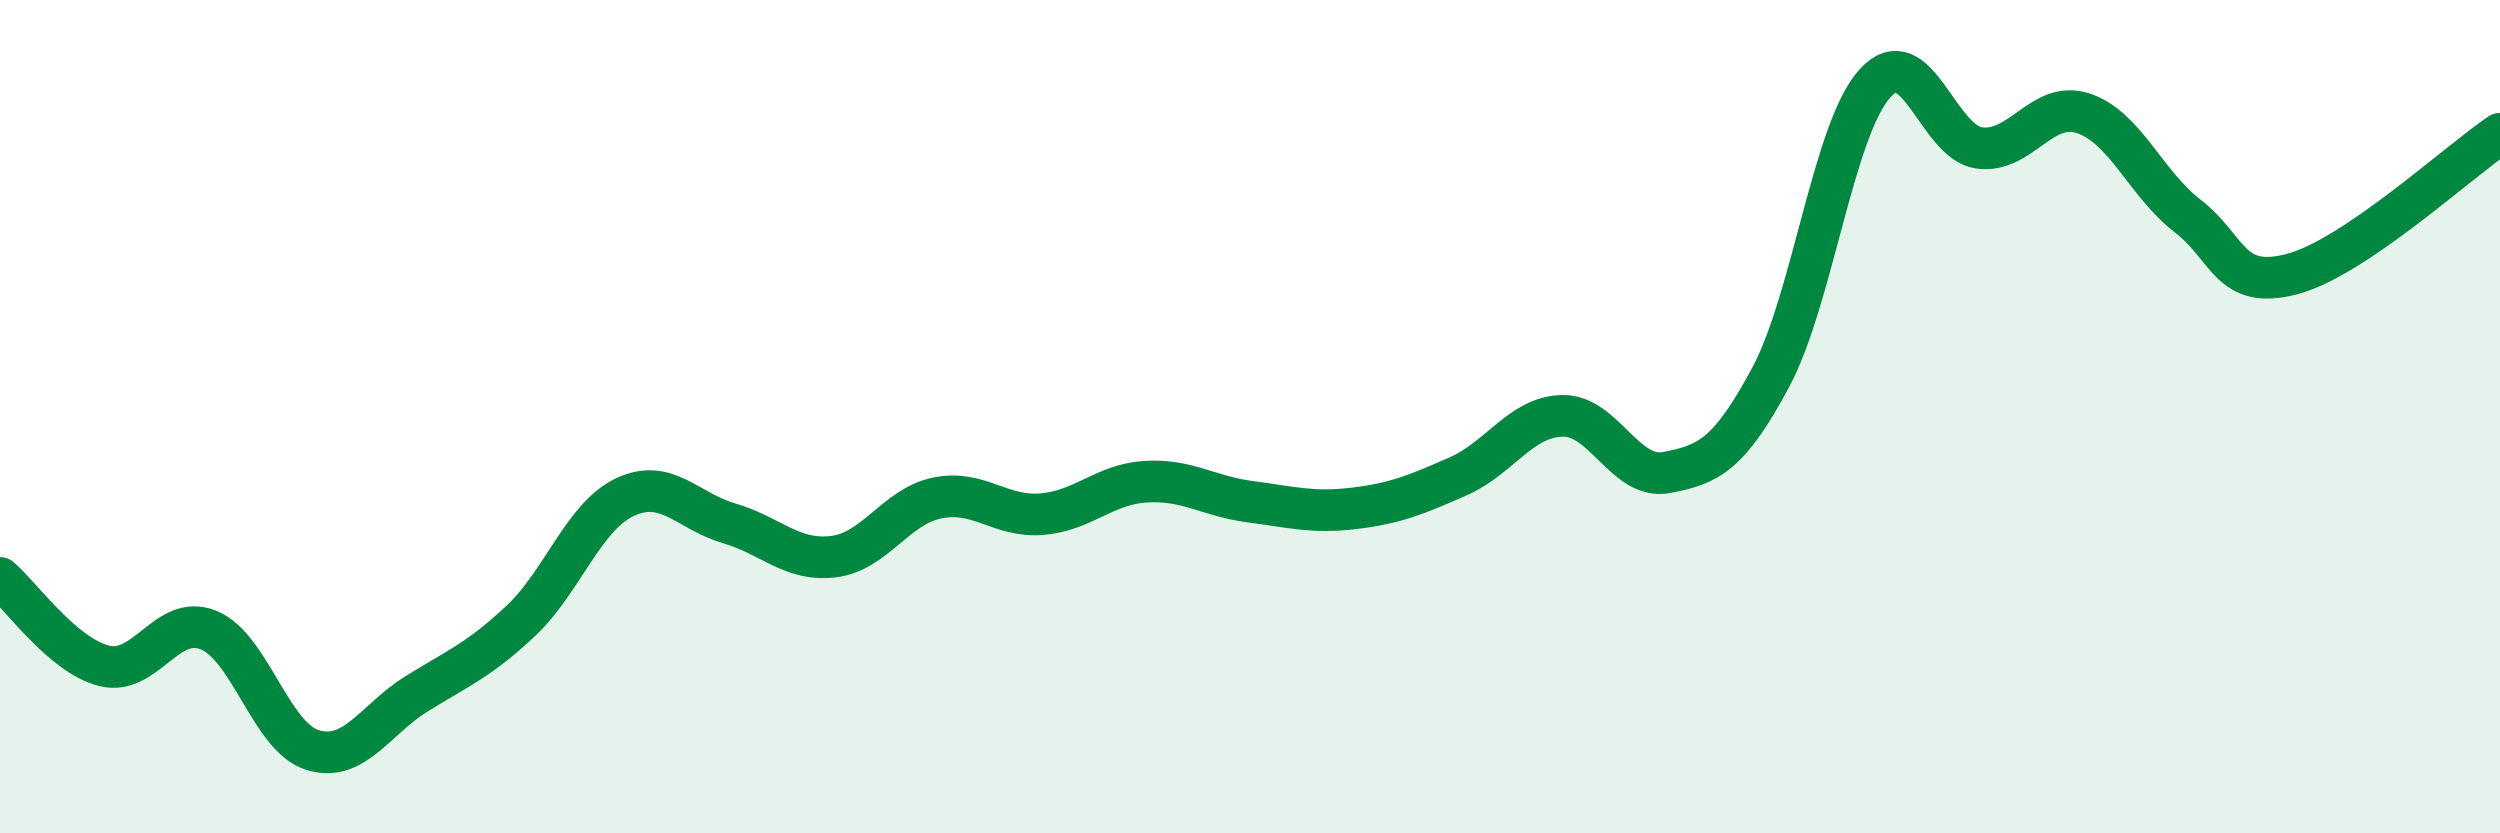 
    <svg width="60" height="20" viewBox="0 0 60 20" xmlns="http://www.w3.org/2000/svg">
      <path
        d="M 0,13.87 C 0.5,14.29 1.5,15.73 2.5,15.98 C 3.5,16.23 4,14.72 5,15.12 C 6,15.52 6.5,17.69 7.5,18 C 8.5,18.31 9,17.27 10,16.65 C 11,16.03 11.5,15.84 12.5,14.9 C 13.5,13.96 14,12.4 15,11.93 C 16,11.46 16.5,12.27 17.5,12.56 C 18.5,12.85 19,13.48 20,13.36 C 21,13.24 21.5,12.15 22.5,11.95 C 23.5,11.75 24,12.42 25,12.34 C 26,12.26 26.5,11.62 27.5,11.56 C 28.5,11.5 29,11.91 30,12.04 C 31,12.17 31.5,12.32 32.5,12.2 C 33.5,12.08 34,11.87 35,11.43 C 36,10.99 36.5,10 37.5,9.98 C 38.5,9.96 39,11.53 40,11.34 C 41,11.15 41.5,10.92 42.5,9.05 C 43.5,7.18 44,3.1 45,2 C 46,0.9 46.5,3.41 47.5,3.55 C 48.5,3.69 49,2.39 50,2.72 C 51,3.05 51.5,4.41 52.5,5.18 C 53.5,5.95 53.5,6.97 55,6.58 C 56.5,6.19 59,3.88 60,3.21L60 20L0 20Z"
        fill="#008740"
        opacity="0.1"
        stroke-linecap="round"
        stroke-linejoin="round"
      />
      <path
        d="M 0,13.87 C 0.5,14.29 1.5,15.73 2.5,15.98 C 3.5,16.23 4,14.72 5,15.12 C 6,15.52 6.5,17.69 7.5,18 C 8.5,18.31 9,17.27 10,16.65 C 11,16.03 11.5,15.84 12.5,14.9 C 13.5,13.96 14,12.4 15,11.93 C 16,11.46 16.5,12.27 17.5,12.56 C 18.5,12.85 19,13.48 20,13.36 C 21,13.24 21.5,12.15 22.5,11.95 C 23.5,11.75 24,12.42 25,12.34 C 26,12.26 26.5,11.62 27.5,11.56 C 28.5,11.5 29,11.91 30,12.04 C 31,12.17 31.5,12.32 32.5,12.2 C 33.5,12.08 34,11.87 35,11.43 C 36,10.99 36.5,10 37.5,9.98 C 38.5,9.96 39,11.53 40,11.34 C 41,11.15 41.5,10.92 42.5,9.05 C 43.5,7.18 44,3.1 45,2 C 46,0.9 46.5,3.41 47.5,3.55 C 48.5,3.69 49,2.39 50,2.72 C 51,3.05 51.5,4.41 52.5,5.18 C 53.5,5.95 53.5,6.97 55,6.58 C 56.5,6.19 59,3.88 60,3.21"
        stroke="#008740"
        stroke-width="1"
        fill="none"
        stroke-linecap="round"
        stroke-linejoin="round"
      />
    </svg>
  